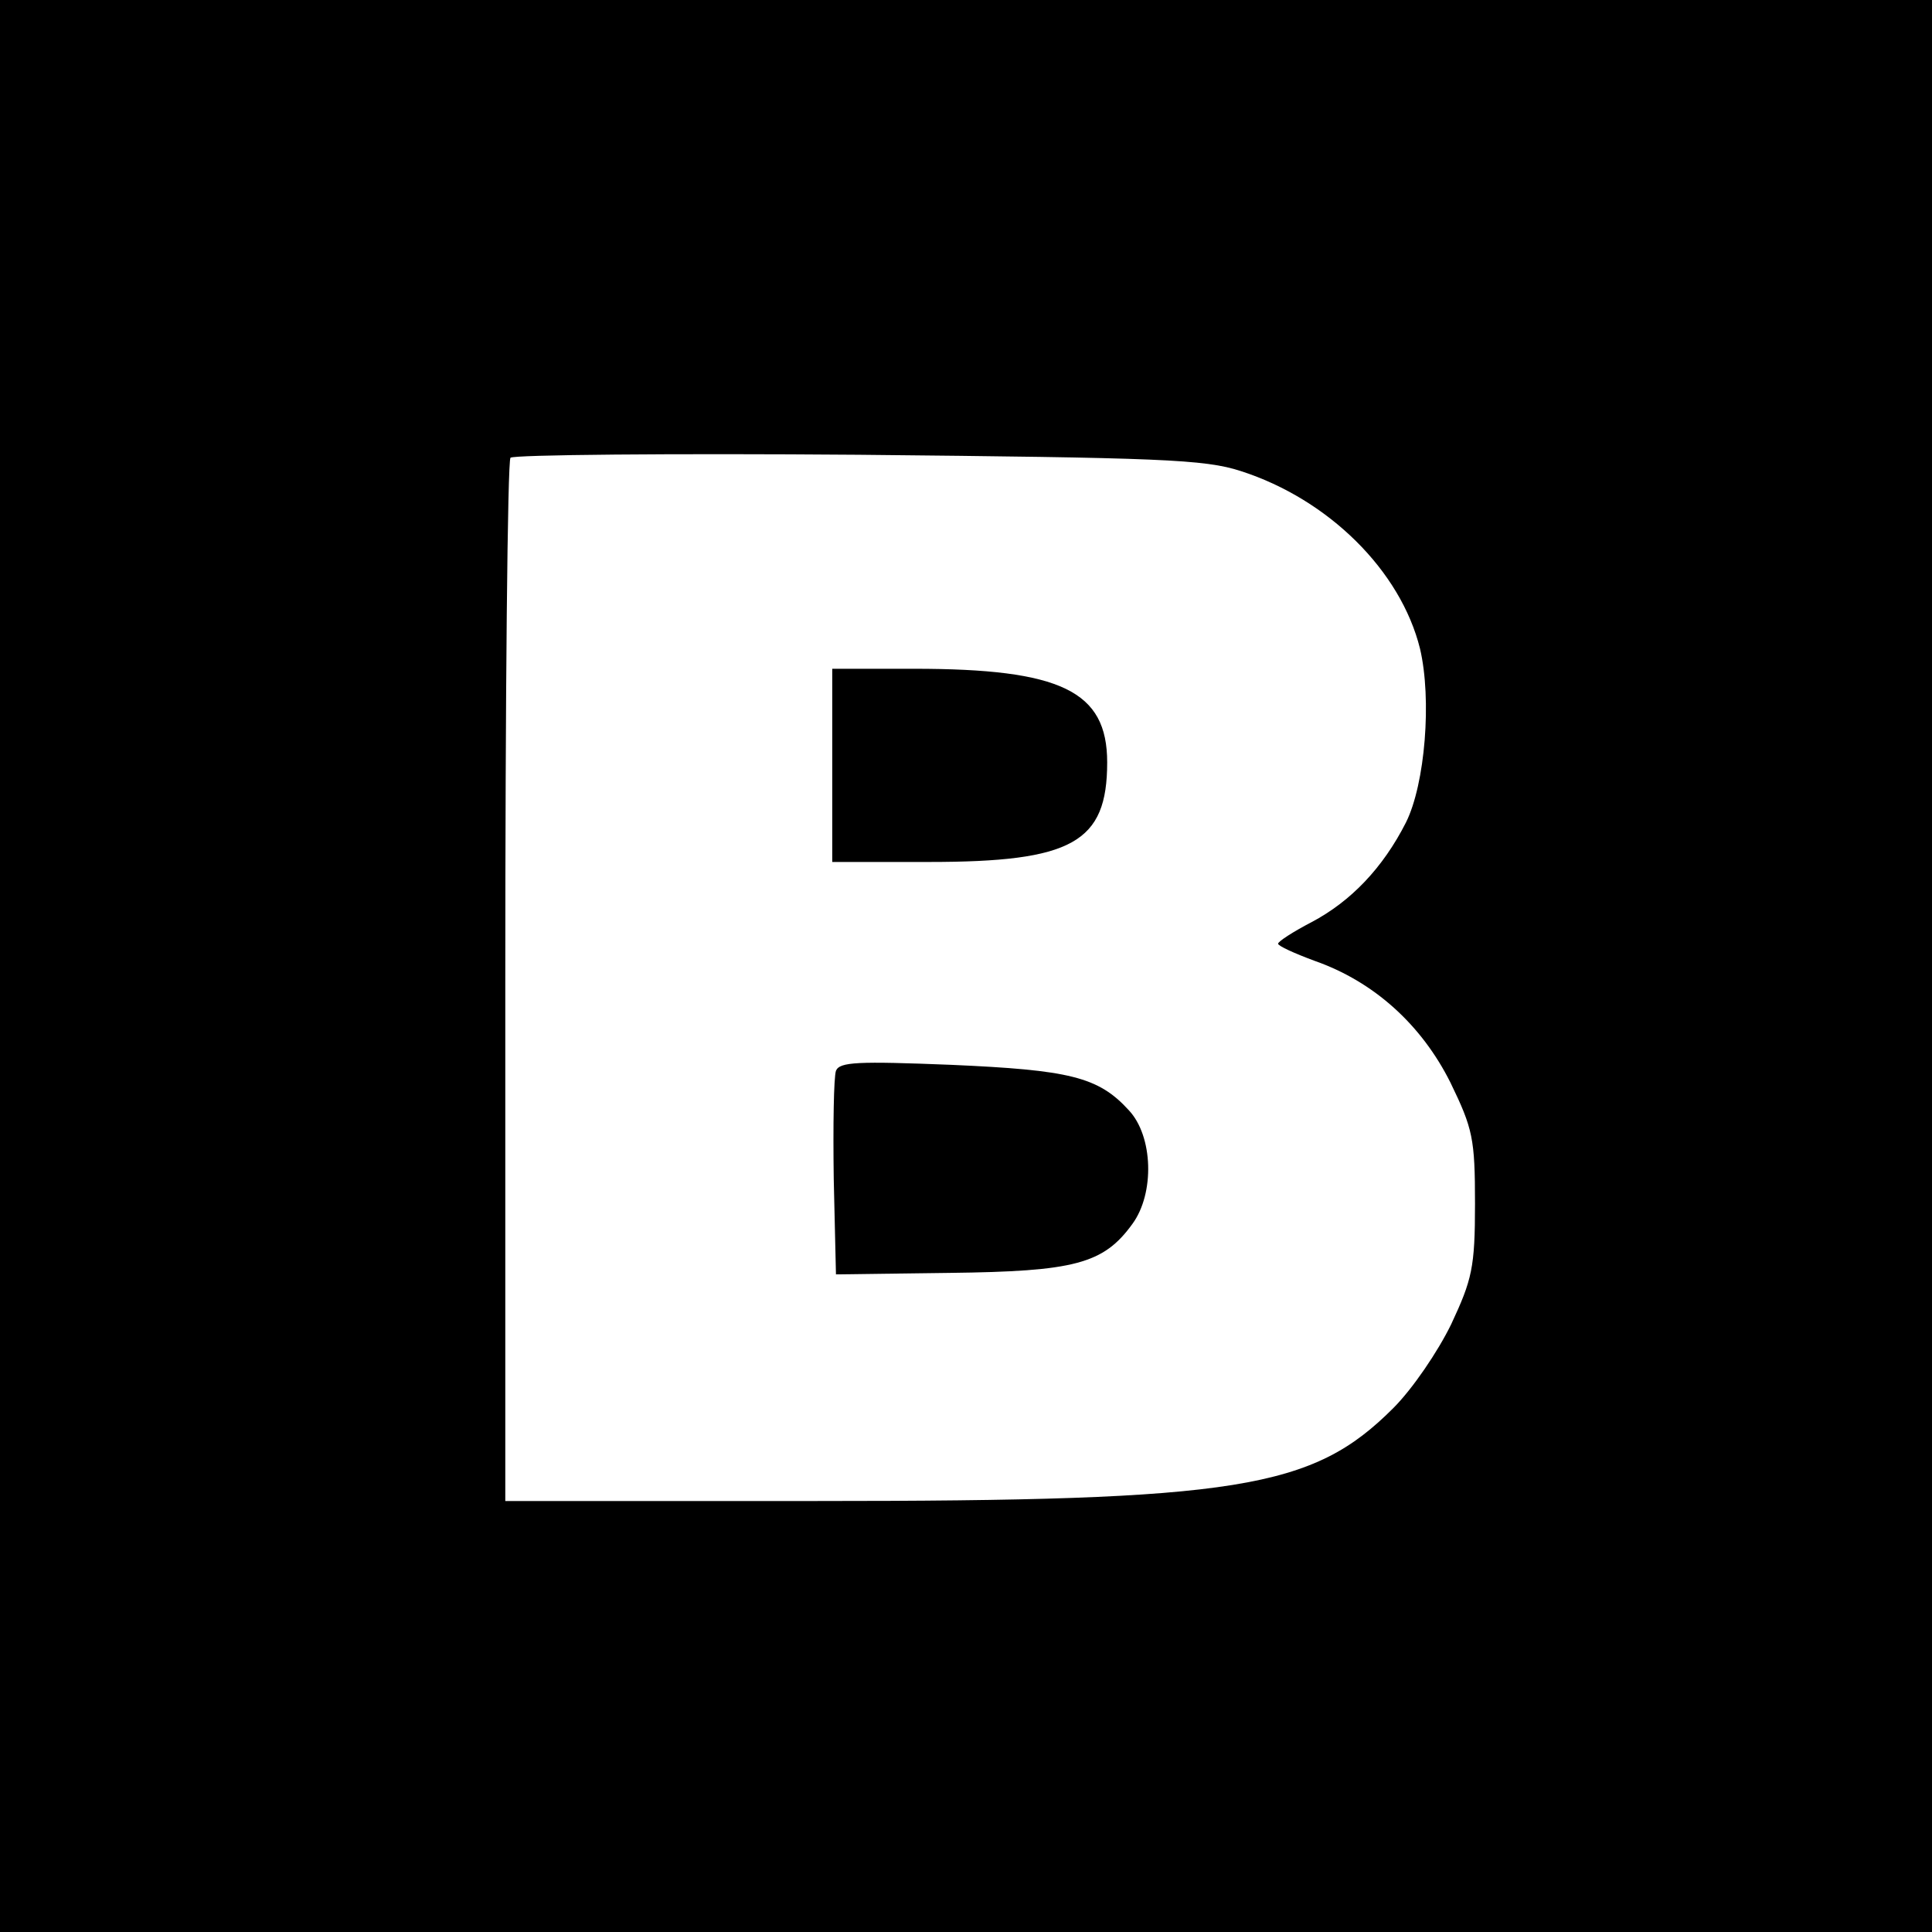 <?xml version="1.0" standalone="no"?>
<!DOCTYPE svg PUBLIC "-//W3C//DTD SVG 20010904//EN"
 "http://www.w3.org/TR/2001/REC-SVG-20010904/DTD/svg10.dtd">
<svg version="1.0" xmlns="http://www.w3.org/2000/svg"
 width="260pt" height="260pt" viewBox="0 0 260 260"
 preserveAspectRatio="xMidYMid meet">
<g transform="translate(0,260) scale(0.1,-0.1)"
fill="#000000" stroke="none">
<path d="M0 1300 l0 -1300 1300 0 1300 0 0 1300 0 1300 -1300 0 -1300 0 0
-1300z m1670 666 c118 -38 215 -134 241 -239 16 -68 7 -182 -19 -234 -31 -61
-74 -106 -127 -134 -25 -13 -45 -26 -45 -29 0 -3 22 -13 49 -23 80 -28 144
-86 183 -164 30 -62 33 -75 33 -163 0 -86 -4 -102 -32 -162 -18 -37 -52 -87
-78 -113 -109 -109 -208 -125 -779 -125 l-416 0 0 698 c0 384 3 702 7 706 4 4
215 6 468 4 406 -4 466 -6 515 -22z"/>
<path d="M1120 1570 l0 -130 130 0 c193 0 240 26 240 134 0 96 -62 126 -260
126 l-110 0 0 -130z"/>
<path d="M1125 1159 c-3 -9 -4 -73 -3 -145 l3 -129 153 2 c168 2 207 12 246
66 30 41 28 118 -5 153 -41 45 -80 54 -239 61 -126 5 -150 4 -155 -8z"/>
</g>
</svg>
